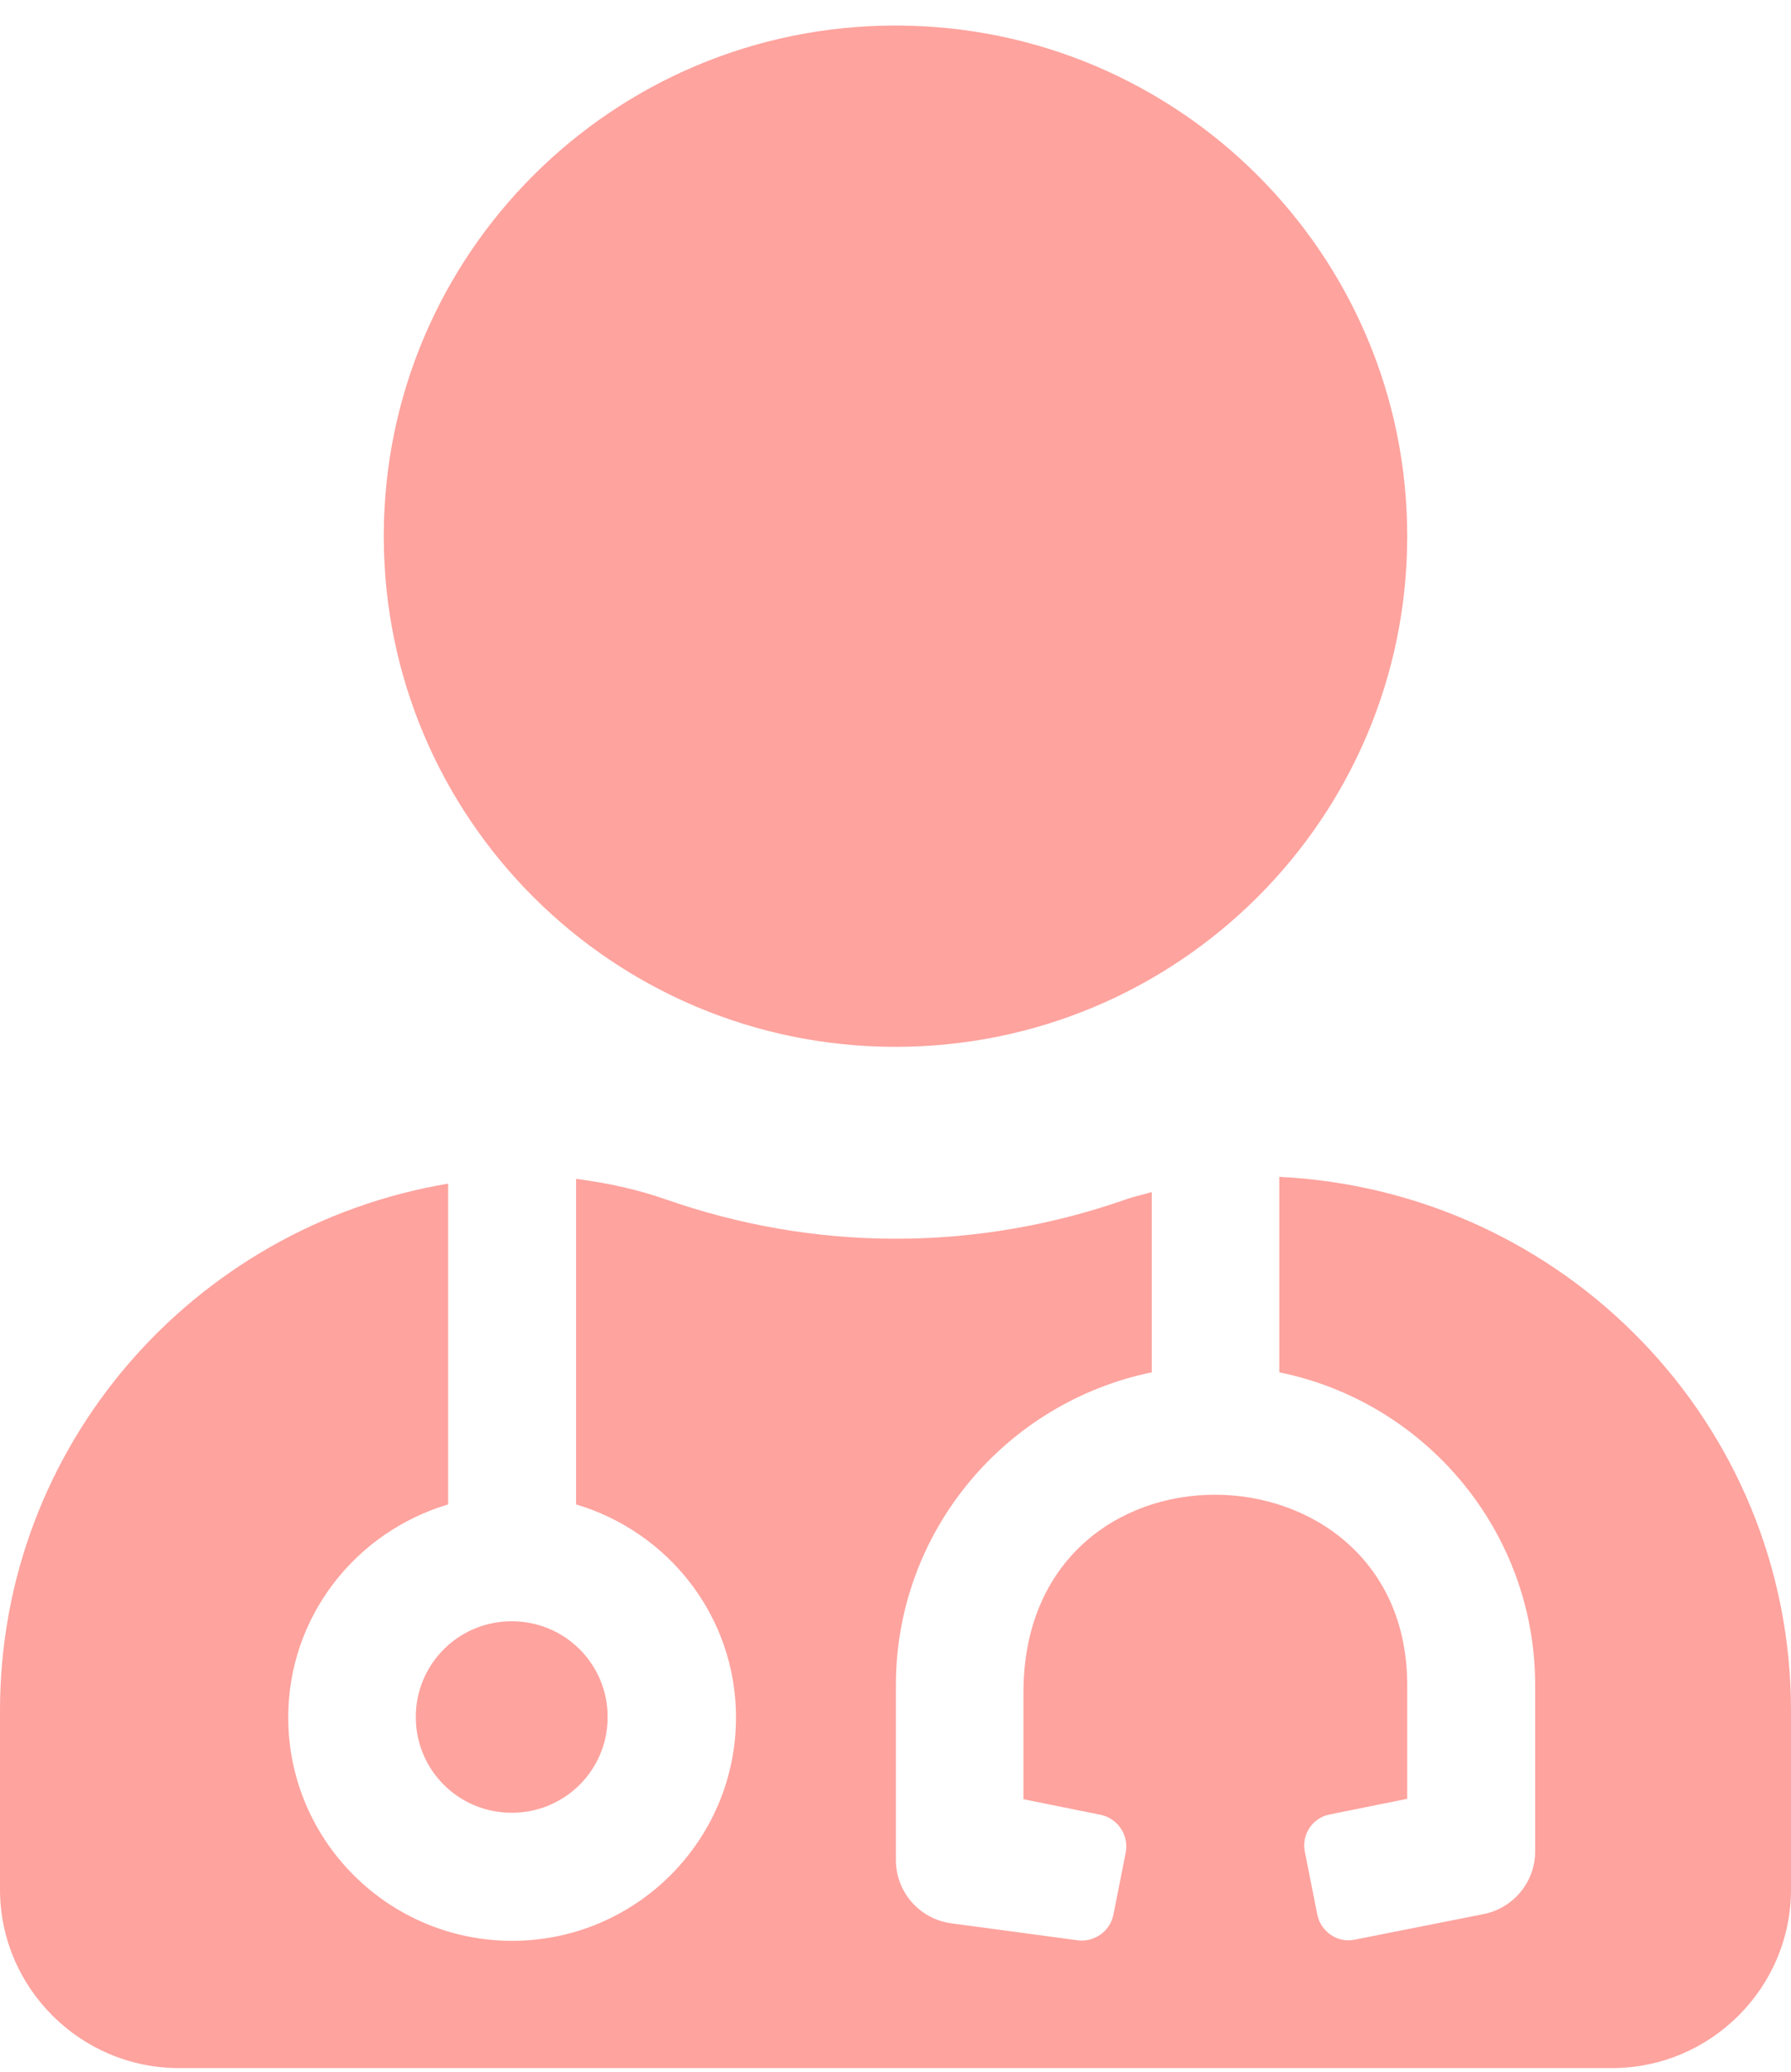 <?xml version="1.0" encoding="UTF-8"?> <svg xmlns="http://www.w3.org/2000/svg" width="32" height="37" viewBox="0 0 32 37" fill="none"> <path d="M16 18.696C21.05 18.696 25.143 14.613 25.143 9.576C25.143 4.539 21.05 0.456 16 0.456C10.95 0.456 6.857 4.539 6.857 9.576C6.857 14.613 10.95 18.696 16 18.696ZM7.429 30.665C7.429 31.613 8.193 32.375 9.143 32.375C10.093 32.375 10.857 31.613 10.857 30.665C10.857 29.718 10.093 28.955 9.143 28.955C8.193 28.955 7.429 29.718 7.429 30.665ZM22.857 21.018V24.509C25.464 25.037 27.429 27.345 27.429 30.095V33.066C27.429 33.608 27.043 34.078 26.507 34.185L24.207 34.641C23.9 34.705 23.6 34.505 23.536 34.192L23.314 33.073C23.25 32.767 23.45 32.461 23.764 32.404L25.143 32.126V30.095C25.143 25.621 18.286 25.457 18.286 30.231V32.133L19.664 32.411C19.971 32.475 20.171 32.774 20.114 33.081L19.893 34.199C19.829 34.505 19.529 34.705 19.221 34.648L16.993 34.349C16.429 34.27 16.007 33.793 16.007 33.216V30.095C16.007 27.345 17.971 25.044 20.579 24.509V21.289C20.421 21.339 20.264 21.367 20.107 21.424C18.821 21.873 17.443 22.123 16.007 22.123C14.571 22.123 13.193 21.873 11.907 21.424C11.379 21.239 10.843 21.125 10.293 21.054V26.868C11.943 27.359 13.15 28.87 13.15 30.672C13.15 32.874 11.357 34.662 9.15 34.662C6.943 34.662 5.15 32.874 5.15 30.672C5.15 28.87 6.357 27.359 8.007 26.868V21.139C3.464 21.902 0 25.806 0 30.551V33.743C0 35.503 1.436 36.935 3.2 36.935H28.8C30.564 36.935 32 35.503 32 33.743V30.551C32 25.421 27.943 21.268 22.857 21.018Z" fill="#FEA39E"></path> </svg> 